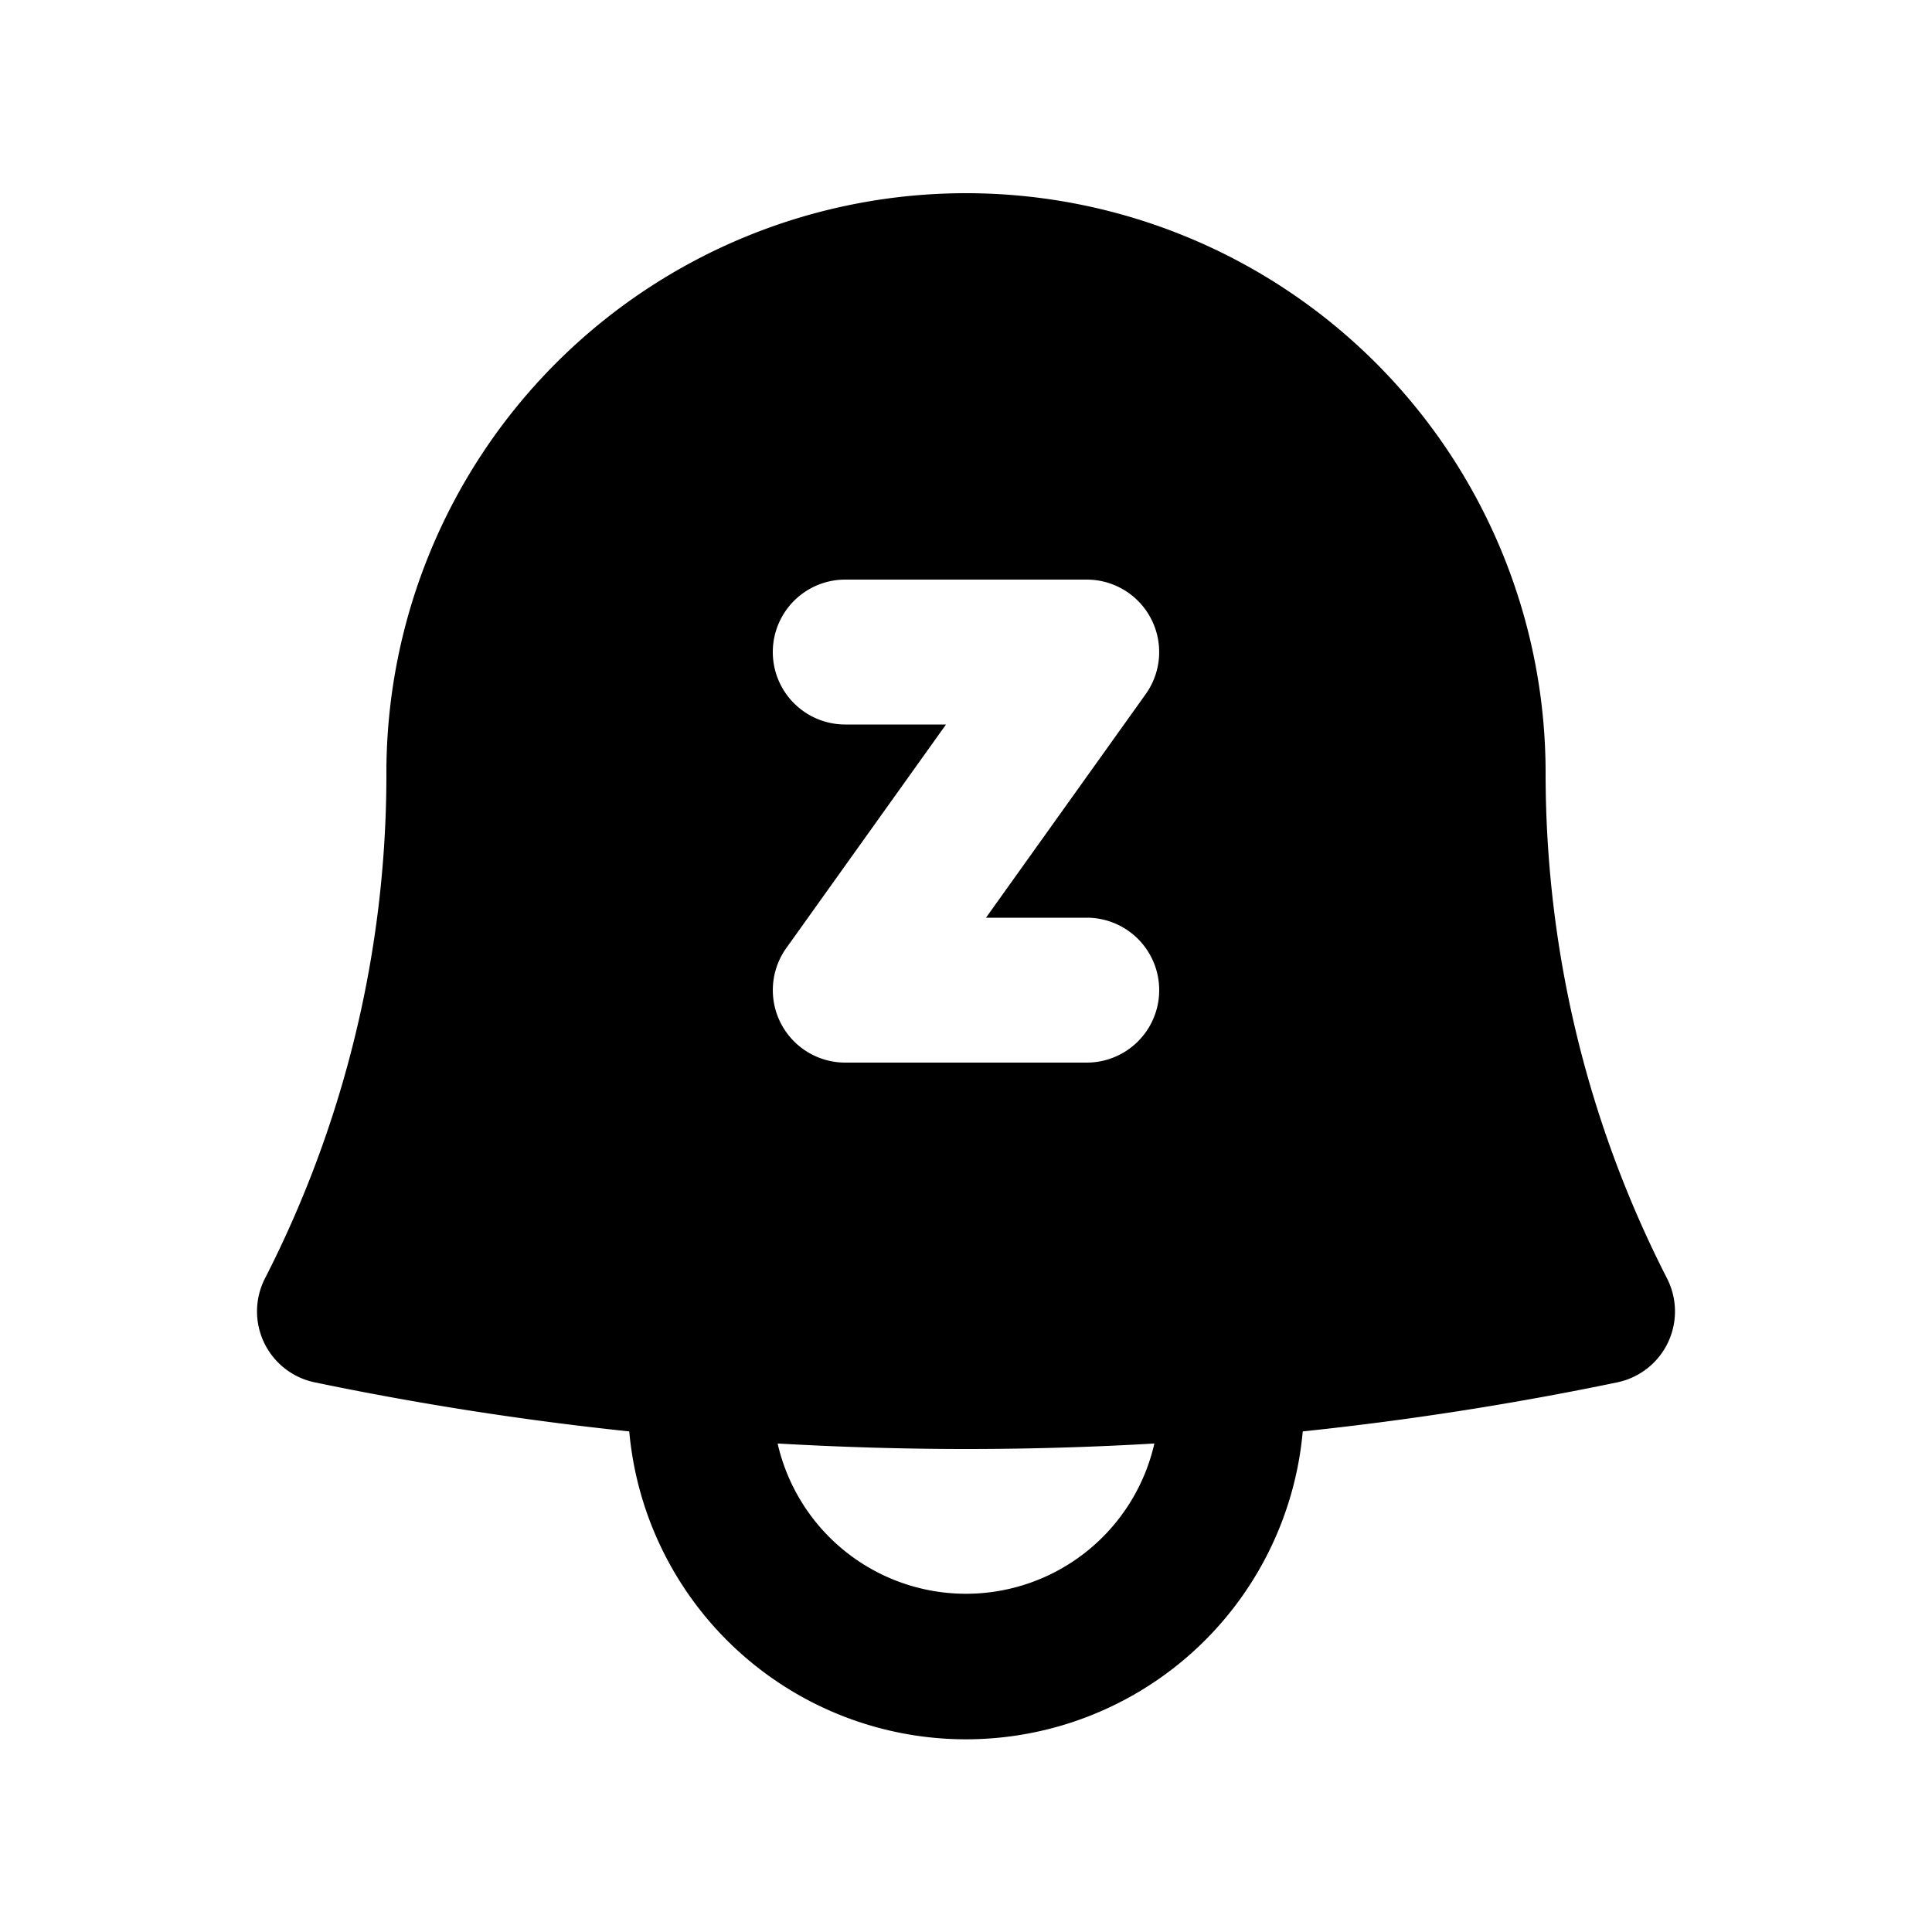 <svg xmlns="http://www.w3.org/2000/svg" viewBox="0 0 20 20" fill="currentColor" aria-hidden="true" data-slot="icon">
  <path fill-rule="evenodd" d="M4 8a6 6 0 1 1 12 0c0 1.887.454 3.665 1.257 5.234a.75.75 0 0 1-.515 1.076 32.903 32.903 0 0 1-3.256.508 3.5 3.5 0 0 1-6.972 0 32.91 32.91 0 0 1-3.256-.508.75.75 0 0 1-.515-1.076A11.448 11.448 0 0 0 4 8Zm6 7c-.655 0-1.305-.02-1.95-.057a2 2 0 0 0 3.9 0c-.645.038-1.295.057-1.95.057ZM8.75 6a.75.75 0 0 0 0 1.5h1.043L8.14 9.814A.75.75 0 0 0 8.75 11h2.5a.75.75 0 0 0 0-1.5h-1.043l1.653-2.314A.75.75 0 0 0 11.25 6h-2.5Z" clip-rule="evenodd"/>
</svg>
